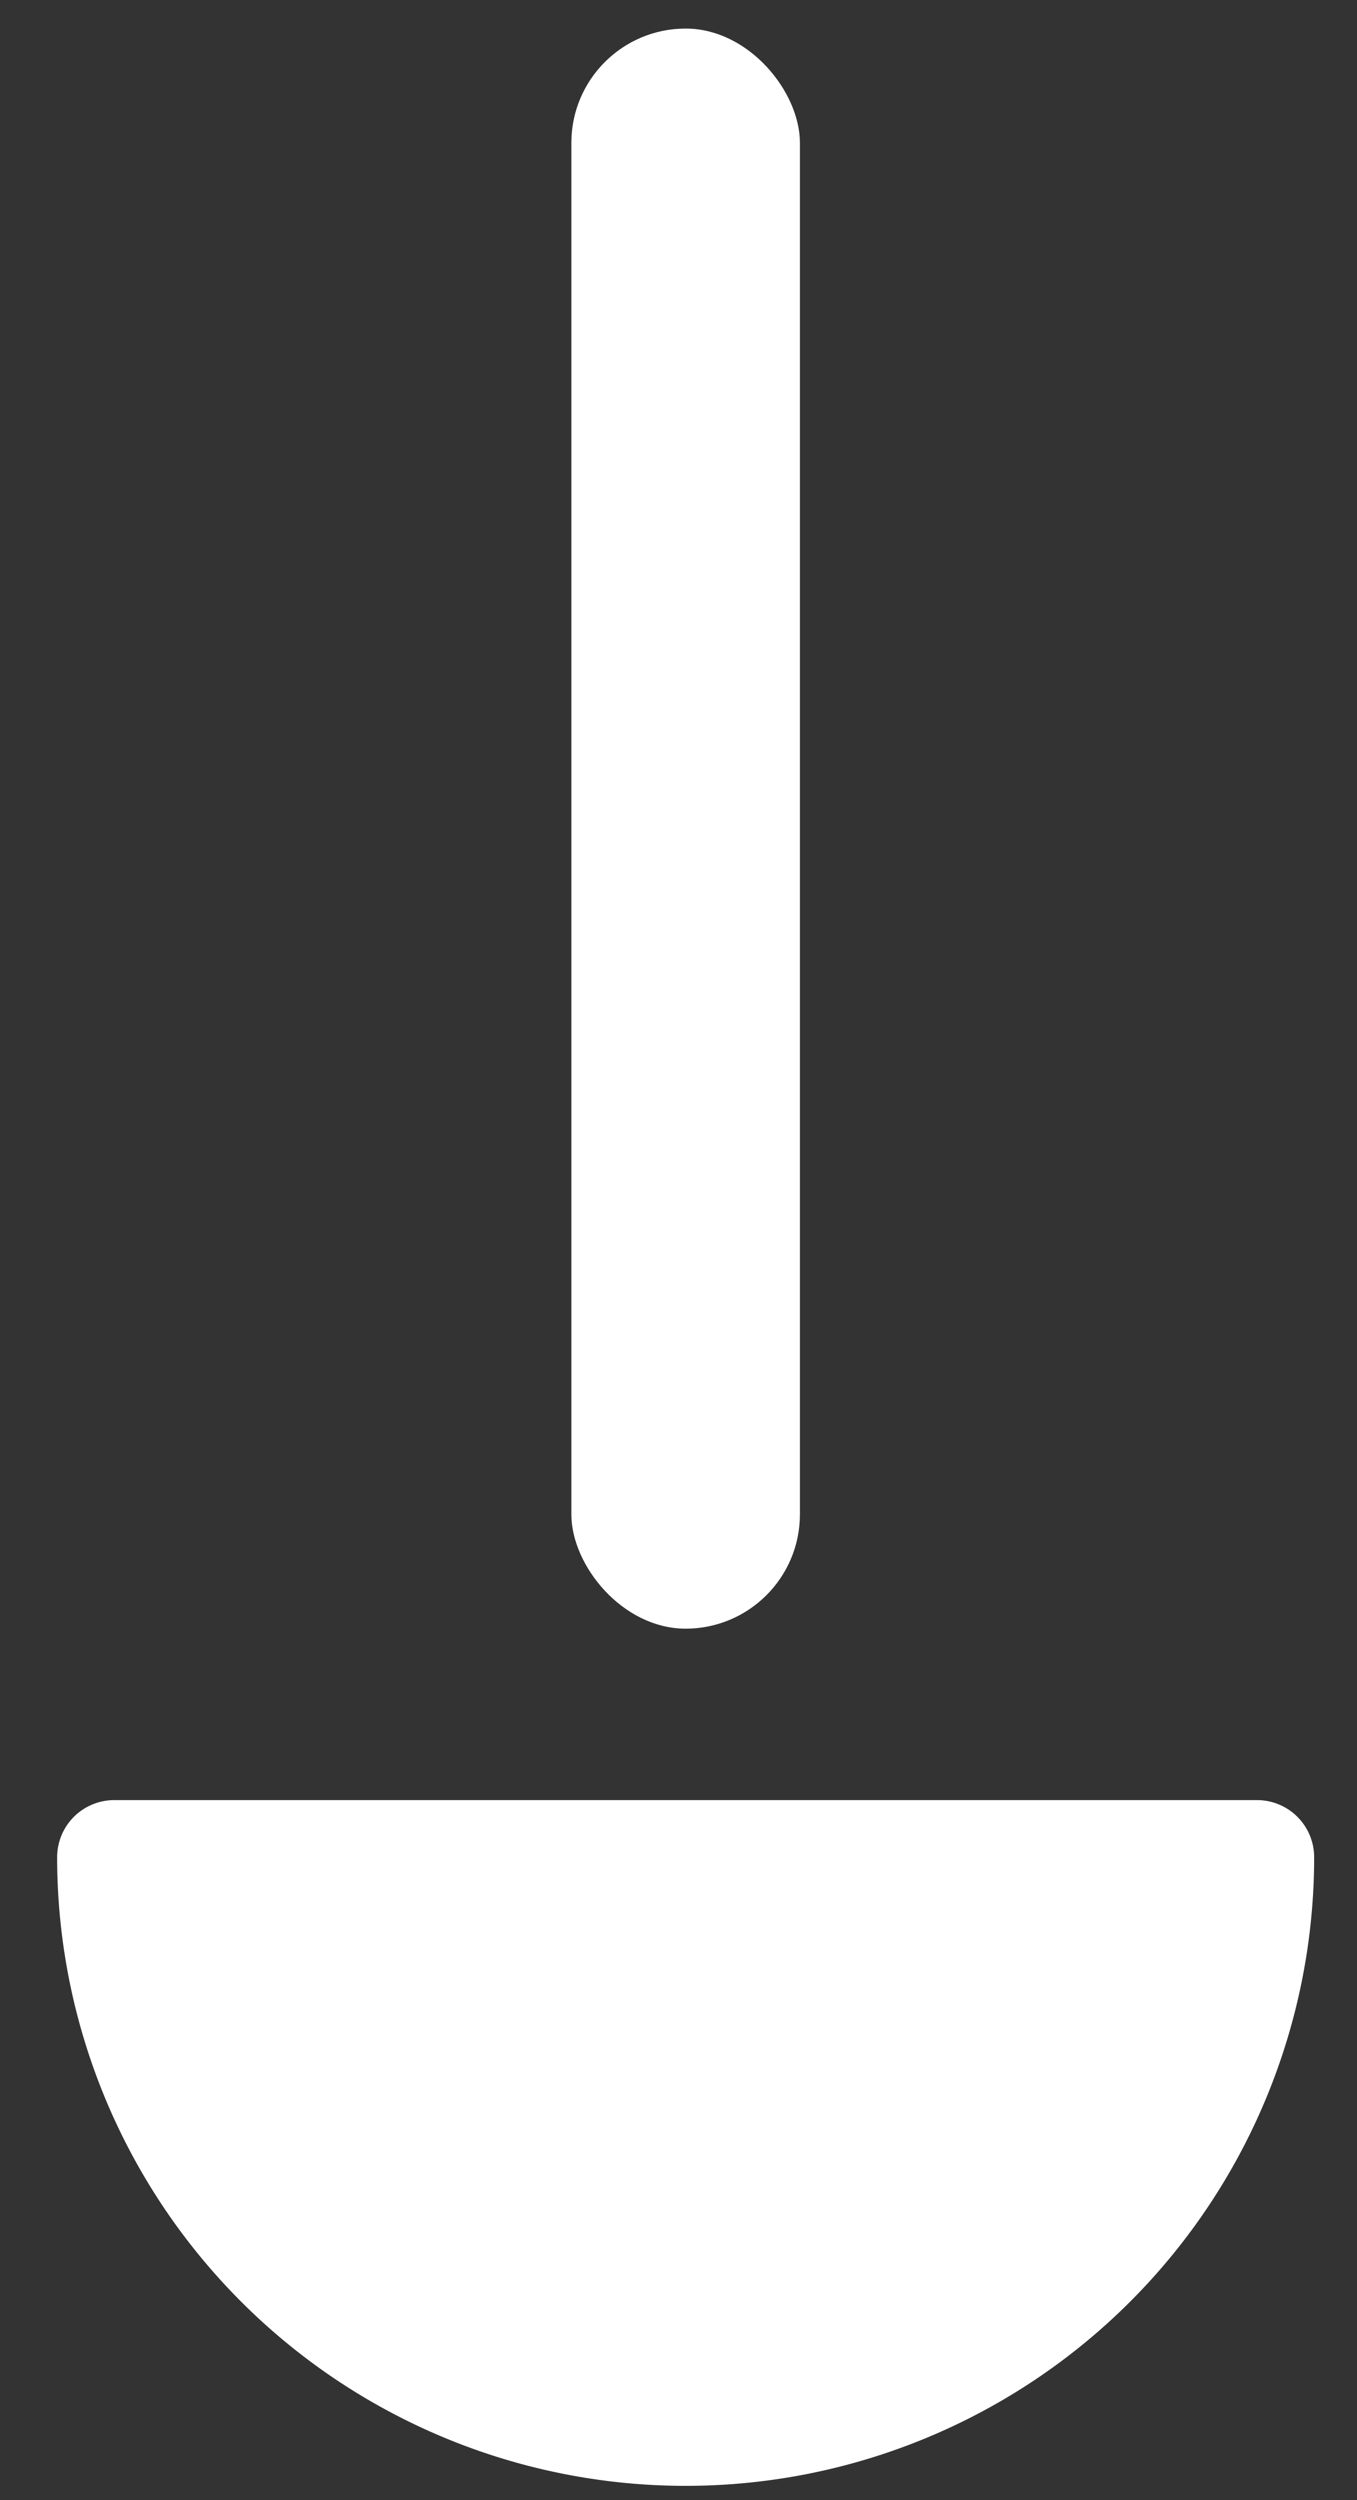 <svg xmlns="http://www.w3.org/2000/svg" viewBox="80 30 95 175">
  <rect x="80" y="30" width="95" height="175" fill="#333333" stroke="none"/>
  <!-- Handle -->
  <rect x="120" y="32" width="16" height="112" rx="8" fill="#FFFFFF"/>
  <!-- Rounded bowl -->
  <path d="M88 160a40 40 0 0 0 80 0H88z"
        fill="#FFFFFF"
        stroke="#FFFFFF"
        stroke-width="8"
        stroke-linejoin="round"
        stroke-linecap="round"/>
</svg>

